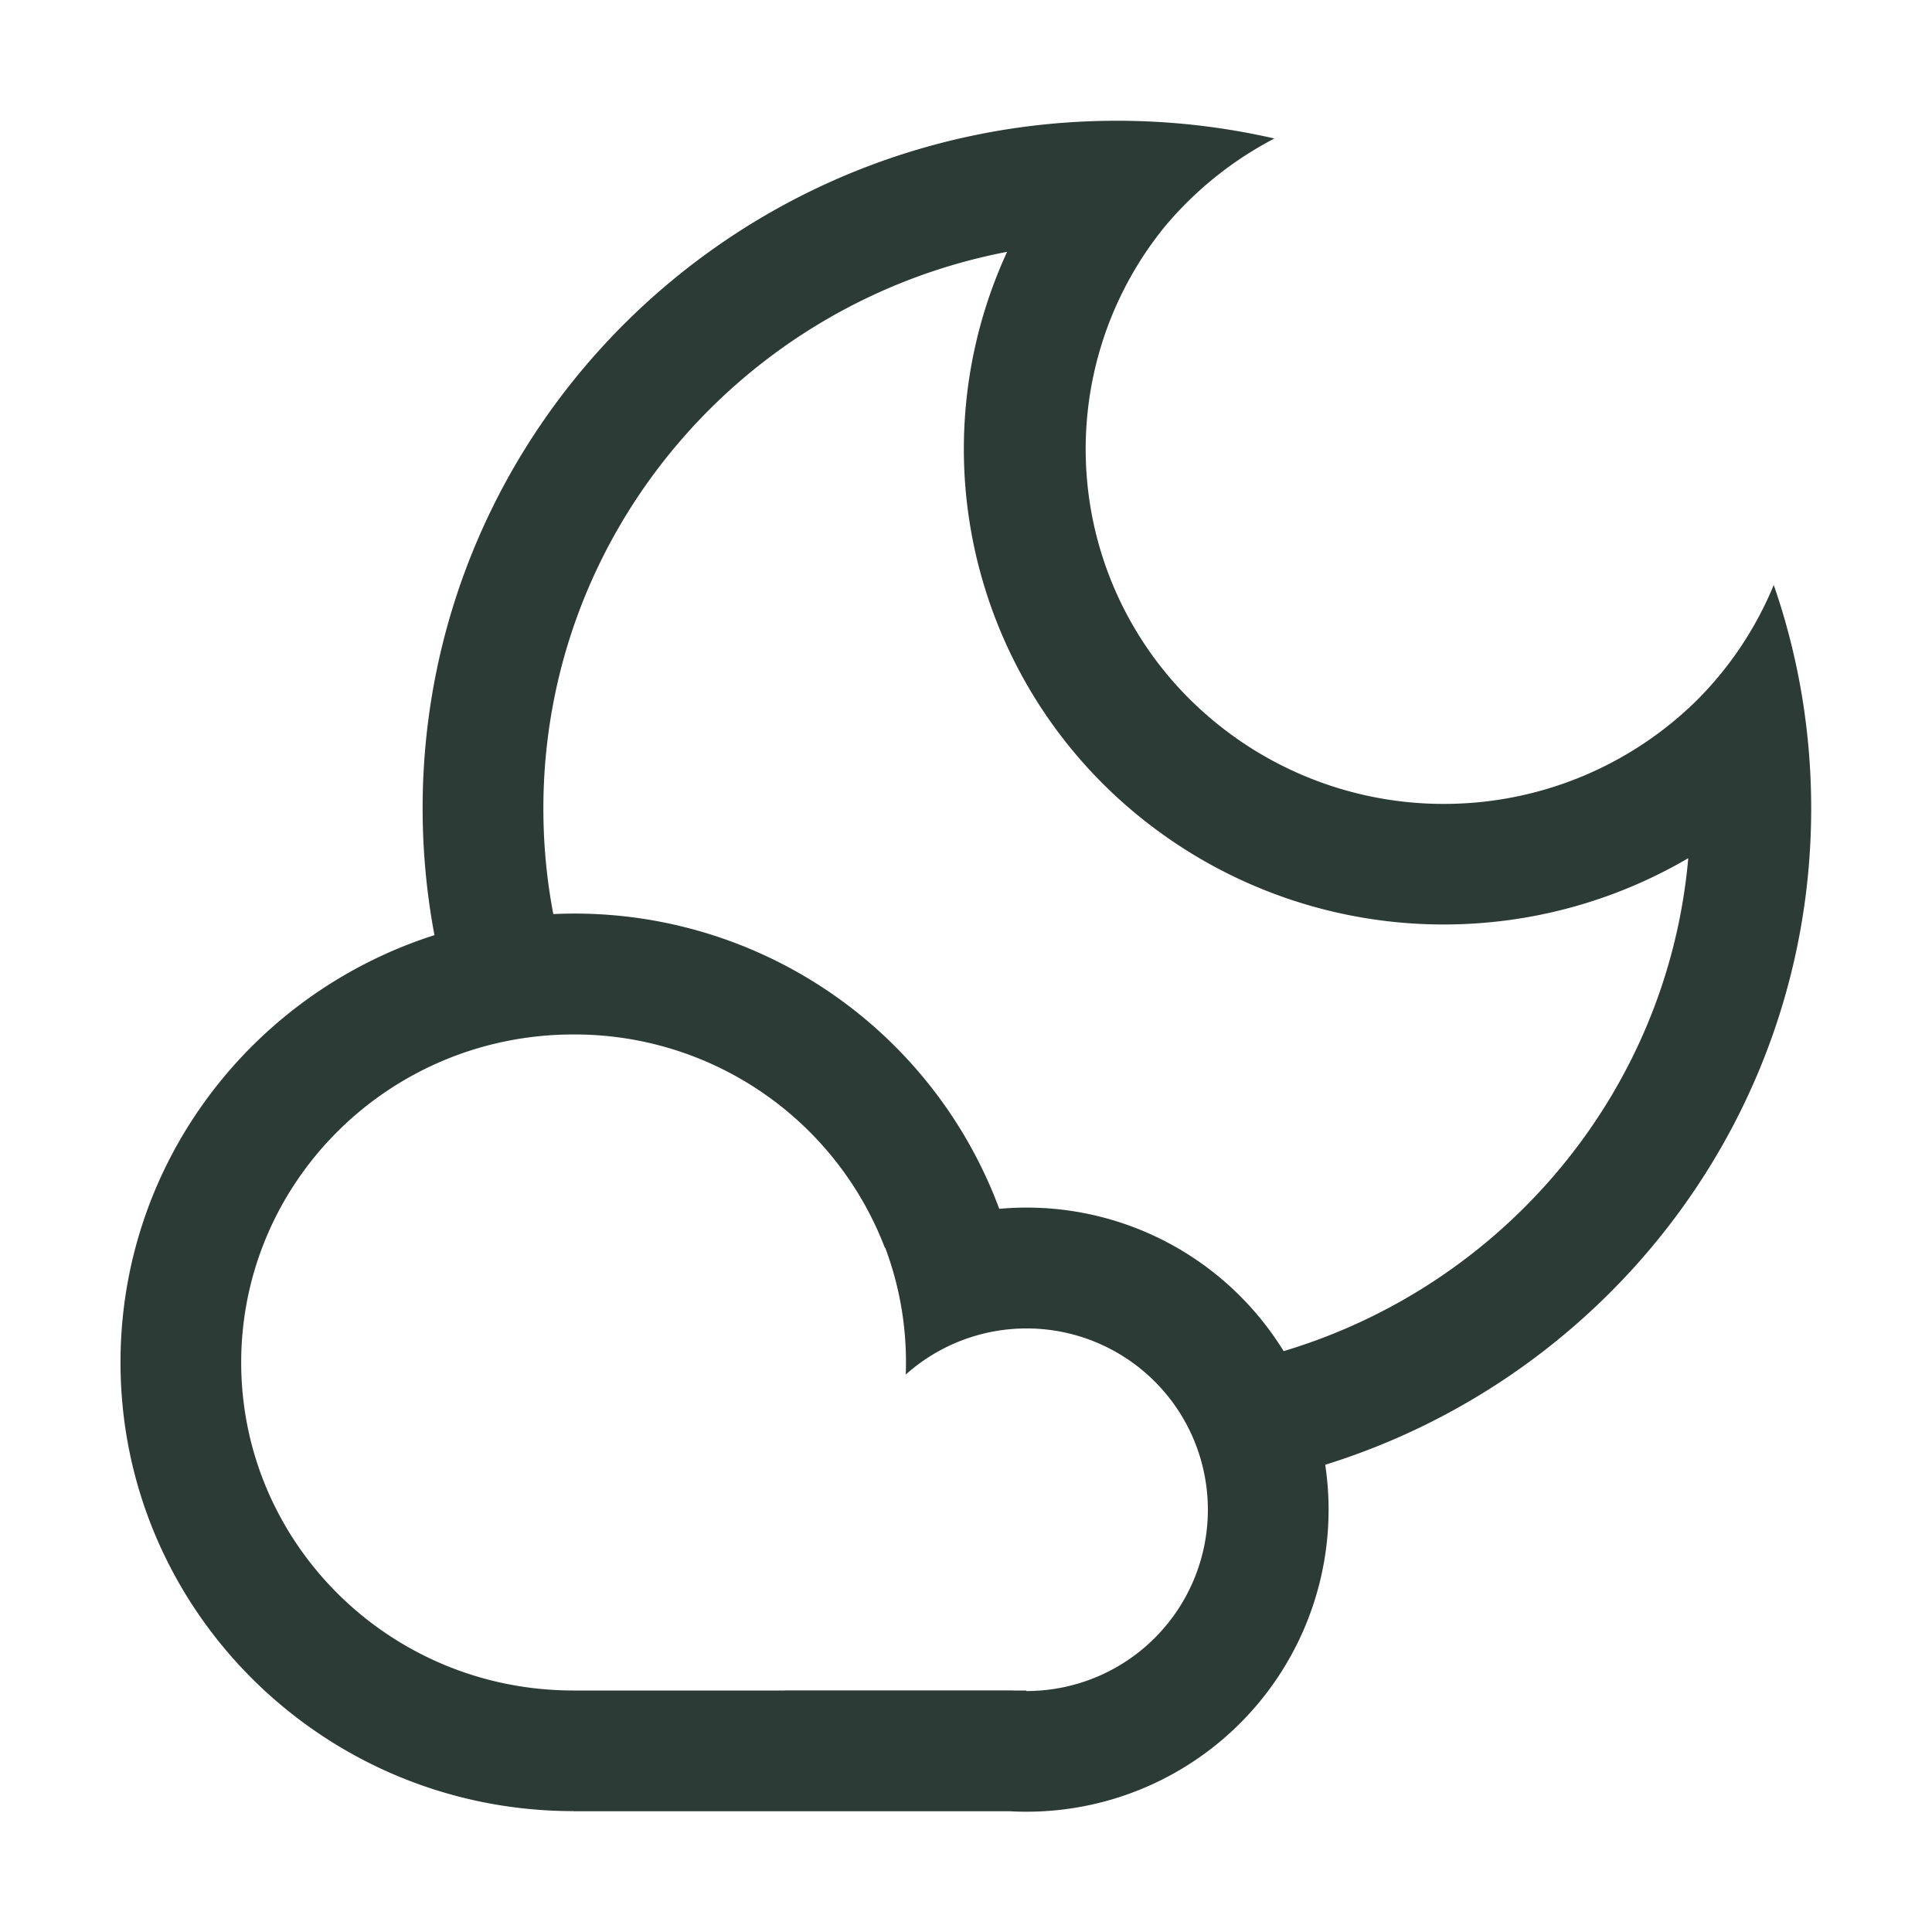 <svg width="32" height="32" fill="none" xmlns="http://www.w3.org/2000/svg"><path fill-rule="evenodd" clip-rule="evenodd" d="M24.11 13.312a5.96 5.96 0 003.984-1.702 5.864 5.864 0 001.285-1.921c.402 1.16.62 2.406.62 3.702 0 5.1-3.383 9.418-8.049 10.87A5.003 5.003 0 0116.724 30h-7.22v-.002H9.5c-4.145 0-7.504-3.328-7.504-7.433 0-3.309 2.182-6.113 5.2-7.076A11.35 11.35 0 017 13.391C7 7.1 12.149 2 18.5 2c.897 0 1.77.102 2.608.294a5.95 5.95 0 00-1.82 1.465 5.839 5.839 0 00.664 8.053 5.966 5.966 0 004.157 1.5zM9.164 15.14a7.503 7.503 0 017.387 4.882 5 5 0 014.71 2.357c3.652-1.094 6.362-4.302 6.702-8.165a8.005 8.005 0 01-3.789 1.094 7.994 7.994 0 01-5.57-2.01 7.847 7.847 0 01-2.617-5.267 7.807 7.807 0 01.694-3.86C12.293 5.012 9 8.834 9 13.392c0 .598.056 1.182.165 1.75zM9.525 28h-.026c-3.058 0-5.504-2.45-5.504-5.433 0-2.983 2.446-5.433 5.504-5.433a5.5 5.5 0 015.157 3.533l.005-.003a5.392 5.392 0 01.341 2.103 3.003 3.003 0 112 5.242H17V28h-.213l-.02-.001h-3.773l.001.001h-3.47z" fill="#2C3B36"/></svg>